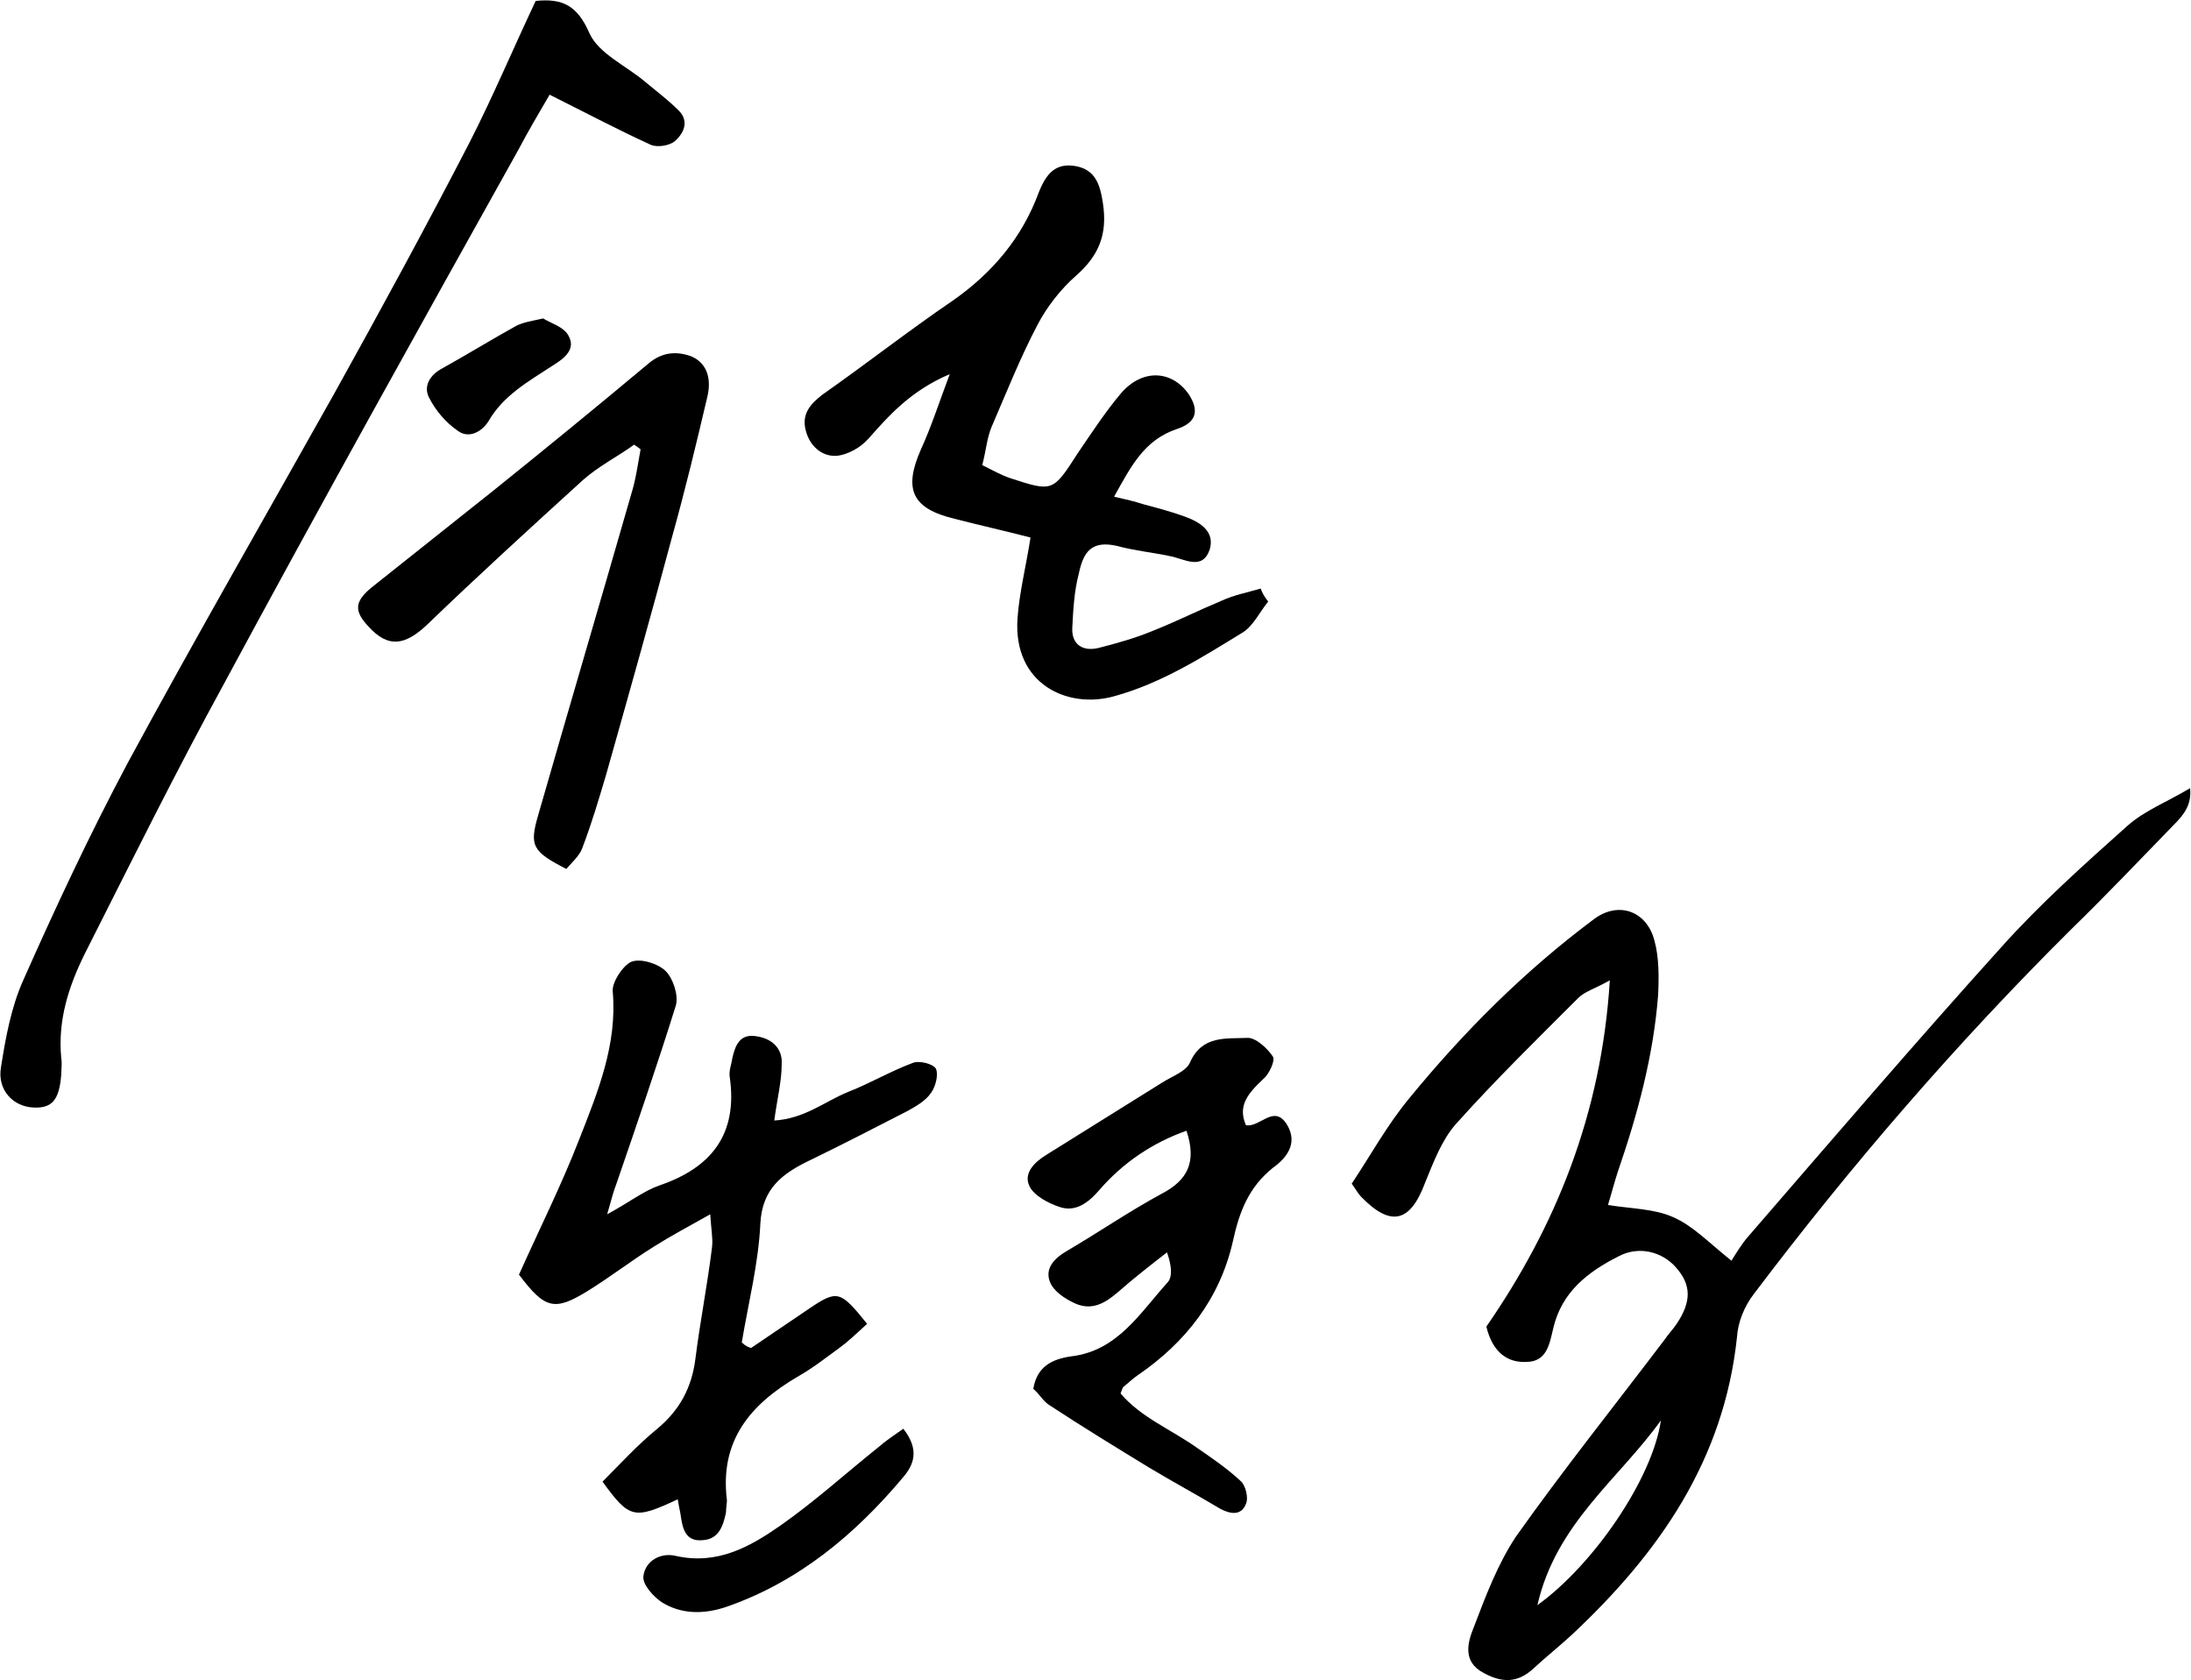 <?xml version="1.0" encoding="utf-8"?>
<!-- Generator: Adobe Illustrator 22.1.0, SVG Export Plug-In . SVG Version: 6.00 Build 0)  -->
<svg version="1.1" id="レイヤー_1" xmlns="http://www.w3.org/2000/svg" xmlns:xlink="http://www.w3.org/1999/xlink" x="0px"
	 y="0px" viewBox="0 0 236 181" style="enable-background:new 0 0 236 181;" xml:space="preserve">
<g>
	<path d="M97.3,153.9c1.8,2.3,1.1,3.9,0,5.2c-5.2,6.2-11.3,11.3-19.1,14c-2.4,0.8-4.8,0.8-6.9-0.5c-0.9-0.6-2.1-1.9-2-2.8
		c0.2-1.7,1.9-2.6,3.5-2.2c4.5,1,8-1,11.3-3.3c3.7-2.6,7-5.6,10.5-8.4C95.4,155.2,96.3,154.6,97.3,153.9z"/>
	<g>
		<path d="M160.1,142.9c7.4-10.7,12.4-22.8,13.3-37.3c-1.6,0.9-2.7,1.2-3.4,1.9c-4.5,4.5-9,8.9-13.2,13.6c-1.5,1.7-2.4,4.1-3.3,6.3
			c-1.6,4.3-3.7,4.8-6.9,1.5c-0.3-0.3-0.5-0.7-1-1.4c2-3,3.8-6.3,6.2-9.2c5.9-7.2,12.4-13.7,19.9-19.3c2.7-2,5.7-0.8,6.5,2.3
			c0.5,1.8,0.5,3.9,0.4,5.9c-0.5,6.5-2.2,12.8-4.3,18.9c-0.4,1.2-0.7,2.4-1.1,3.7c2.5,0.4,5,0.4,7,1.3c2.1,0.9,3.8,2.7,6.3,4.7
			c0.5-0.8,1.1-1.8,1.8-2.6c9-10.4,18-20.9,27.2-31.1c4.2-4.7,8.9-8.9,13.6-13.1c1.9-1.7,4.3-2.6,6.8-4.1c0.2,1.8-0.7,2.9-1.8,4
			c-3.6,3.7-7.2,7.5-10.9,11.1c-12.4,12.3-23.8,25.5-34.3,39.4c-1,1.3-1.7,3-1.8,4.6c-1.4,13.3-8.4,23.3-17.8,32.1
			c-1.3,1.2-2.8,2.4-4.1,3.6c-1.7,1.6-3.4,1.6-5.4,0.5c-2.3-1.2-1.7-3.3-1.1-4.8c1.3-3.4,2.6-6.9,4.6-9.9c5.1-7.2,10.7-14.2,16-21.2
			c0.4-0.6,0.9-1.1,1.3-1.7c1.6-2.4,1.6-4.2-0.1-6.1c-1.5-1.7-4-2.3-6.1-1.2c-3.4,1.7-6.2,3.9-7.1,7.8c-0.4,1.7-0.7,3.6-2.9,3.6
			C162.5,146.8,160.8,145.8,160.1,142.9z M178.9,153c-4.5,6.3-11.3,11.1-13.3,19.9C171.6,168.6,178,159.3,178.9,153z"/>
		<path d="M80.9,145.2c2.1-1.4,4.1-2.8,6.2-4.2c3.1-2.1,3.4-2,6.3,1.6c-1,0.9-1.9,1.8-3,2.6c-1.5,1.1-2.9,2.2-4.5,3.1
			c-5.1,3-8.4,6.9-7.6,13.3c0,0.4-0.1,0.8-0.1,1.3c-0.3,1.5-0.8,2.9-2.5,3c-1.9,0.2-2.2-1.3-2.4-2.8c-0.1-0.5-0.2-1-0.3-1.6
			c-4.7,2.2-5.2,2.1-8.1-1.9c1.9-1.9,3.7-3.9,5.9-5.7c2.4-2,3.7-4.4,4.1-7.5c0.5-4,1.3-8,1.8-12.1c0.1-0.9-0.1-1.9-0.2-3.5
			c-2.3,1.3-4.2,2.3-6.1,3.5c-2.4,1.5-4.6,3.2-7,4.7c-3.7,2.3-4.7,2-7.5-1.7c2.2-4.9,4.6-9.7,6.5-14.6c2-5.1,4.1-10.2,3.6-15.9
			c-0.1-1,1.1-2.8,2-3.2c1-0.4,2.9,0.2,3.7,1c0.8,0.8,1.4,2.6,1.1,3.7c-2,6.4-4.2,12.8-6.4,19.2c-0.3,0.8-0.5,1.5-1,3.3
			c2.4-1.3,3.9-2.5,5.6-3.1c5.6-1.9,8.5-5.5,7.6-11.7c-0.1-0.7,0.2-1.4,0.3-2.1c0.3-1.3,0.8-2.5,2.4-2.3c1.8,0.2,3,1.3,2.9,3
			c0,1.9-0.5,3.8-0.8,6.1c3.3-0.2,5.5-2.1,8-3.1c2.3-0.9,4.5-2.2,6.9-3.1c0.7-0.3,2.2,0.1,2.5,0.6c0.3,0.6,0,1.9-0.5,2.6
			c-0.6,0.9-1.7,1.5-2.6,2c-3.5,1.8-7,3.6-10.5,5.3c-2.9,1.4-5.1,3-5.3,6.8c-0.2,4.3-1.3,8.6-2,12.8C80.3,145,80.6,145.1,80.9,145.2
			z"/>
		<path d="M136.6,64.8c-0.9,1.1-1.6,2.6-2.7,3.3c-4.4,2.7-8.8,5.5-13.9,6.9c-5,1.4-10.9-1.3-10.4-8.4c0.2-2.8,0.9-5.5,1.4-8.7
			c-2.7-0.7-5.4-1.3-8.1-2c-4.7-1.1-5.6-3.2-3.7-7.5c1.1-2.4,1.9-4.9,3.1-8.1c-4.2,1.8-6.5,4.4-8.8,7c-0.8,0.9-2.2,1.7-3.4,1.8
			c-1.6,0.1-2.9-1.1-3.3-2.7c-0.5-1.8,0.5-2.9,1.8-3.9c4.7-3.3,9.3-6.9,14-10.1c4.3-3,7.5-6.8,9.3-11.7c0.8-2,1.8-3.2,4-2.8
			c2.1,0.4,2.6,2,2.9,4c0.5,3.3-0.4,5.6-2.9,7.8c-1.6,1.4-3.1,3.3-4.1,5.2c-1.9,3.6-3.4,7.4-5,11.1c-0.5,1.2-0.6,2.6-1,4.1
			c1.2,0.6,2.1,1.1,3,1.4c4.6,1.5,4.6,1.5,7.3-2.7c1.5-2.2,3-4.5,4.7-6.5c2.3-2.6,5.4-2.4,7.2,0.1c1.2,1.8,0.9,3.1-1.2,3.8
			c-3.6,1.2-5,4.1-6.8,7.3c1.3,0.3,2.2,0.5,3.1,0.8c1.5,0.4,3,0.8,4.4,1.3c1.7,0.6,3.4,1.6,2.8,3.6c-0.8,2.3-2.7,1-4.3,0.7
			c-1.9-0.4-3.9-0.6-5.7-1.1c-2.7-0.6-3.6,0.6-4.1,3c-0.5,1.9-0.6,3.9-0.7,5.8c-0.1,1.8,1.1,2.6,2.8,2.2c2-0.5,4.1-1.1,6-1.9
			c2.5-1,4.9-2.2,7.3-3.2c1.3-0.6,2.8-0.9,4.2-1.3C136,64,136.3,64.4,136.6,64.8z"/>
		<path d="M57.7,0.1c2.9-0.3,4.5,0.5,5.8,3.5c1,2.2,4,3.5,6.1,5.3c1.2,1,2.4,1.9,3.5,3c1.2,1.2,0.5,2.5-0.4,3.3
			c-0.6,0.5-1.9,0.7-2.6,0.4c-3.5-1.6-6.9-3.4-10.9-5.4c-1.1,1.9-2.3,3.9-3.4,6C45.2,35.2,34.5,54.4,24.1,73.7
			c-5.2,9.5-10,19.2-14.9,28.9c-1.8,3.6-3,7.3-2.6,11.4c0.1,0.6,0,1.1,0,1.7c-0.2,2.8-1,3.7-3,3.6c-2.2-0.1-3.9-1.9-3.5-4.3
			c0.5-3.2,1.1-6.5,2.4-9.4C6,97.7,9.7,89.8,13.8,82.1C21,68.8,28.6,55.6,36,42.4c5-9,9.9-18,14.6-27.1C53.1,10.4,55.2,5.4,57.7,0.1
			z"/>
		<path d="M134.2,121.2c1.5,0.3,3-2.3,4.4-0.1c1.3,2.1-0.1,3.7-1.5,4.7c-2.6,2.1-3.6,4.7-4.3,7.9c-1.4,6.2-5.1,10.9-10.2,14.4
			c-0.6,0.4-1.1,0.9-1.6,1.3c-0.1,0.1-0.1,0.2-0.3,0.7c2.2,2.6,5.5,3.9,8.3,5.9c1.6,1.1,3.2,2.2,4.6,3.5c0.6,0.5,0.9,1.9,0.6,2.5
			c-0.5,1.3-1.7,1.1-2.8,0.5c-2.5-1.5-5.1-2.9-7.6-4.4c-3.6-2.2-7.2-4.4-10.7-6.7c-0.7-0.4-1.1-1.2-1.8-1.8c0.4-2.4,2-3.2,4.1-3.5
			c5-0.6,7.4-4.7,10.4-8c0.5-0.6,0.4-1.8-0.1-3.2c-1.8,1.4-3.6,2.8-5.3,4.3c-1.4,1.2-2.8,2-4.6,1.2c-1.1-0.5-2.3-1.3-2.7-2.3
			c-0.6-1.5,0.5-2.6,1.9-3.4c3.4-2,6.6-4.2,10.1-6.1c2.9-1.5,3.8-3.5,2.7-6.8c-3.7,1.3-6.9,3.5-9.4,6.4c-1.2,1.4-2.6,2.4-4.3,1.8
			c-1.2-0.4-2.7-1.2-3.2-2.2c-0.7-1.4,0.5-2.6,1.8-3.4c4.2-2.6,8.3-5.2,12.5-7.8c1.1-0.7,2.6-1.2,3-2.2c1.3-2.9,3.9-2.5,6.1-2.6
			c0.9-0.1,2.2,1.1,2.8,2c0.3,0.4-0.4,1.9-1,2.4C134.4,117.8,133.3,119.1,134.2,121.2z"/>
		<path d="M68.3,47.9c-1.8,1.3-3.8,2.3-5.5,3.8c-5.6,5.1-11.2,10.2-16.7,15.5c-2.5,2.4-4.3,2.6-6.4,0.3c-1.6-1.7-1.5-2.7,0.3-4.2
			c4.4-3.5,8.8-7,13.2-10.5c5.6-4.5,11.1-9,16.6-13.6c1.5-1.3,3.1-1.4,4.7-0.8c1.8,0.8,2.1,2.6,1.7,4.3c-1.2,5.1-2.4,10.1-3.8,15.1
			c-2.3,8.6-4.7,17.1-7.1,25.6c-0.8,2.7-1.6,5.4-2.6,8c-0.3,0.8-1.1,1.5-1.7,2.2c-3.7-1.9-4-2.5-3-5.9c3.3-11.5,6.7-23,10-34.5
			c0.5-1.6,0.7-3.2,1-4.8C68.9,48.3,68.6,48.1,68.3,47.9z"/>
		<path d="M58.5,34.3c0.8,0.5,2.2,0.9,2.7,1.8c0.9,1.5-0.4,2.5-1.7,3.3c-2.6,1.7-5.3,3.2-6.9,6c-0.7,1.1-2.1,1.9-3.3,1
			c-1.3-0.9-2.4-2.2-3.1-3.6c-0.6-1.2,0.1-2.4,1.4-3.1c2.7-1.5,5.3-3.1,8-4.6C56.4,34.7,57.2,34.6,58.5,34.3z"/>
	</g>
</g>
</svg>
